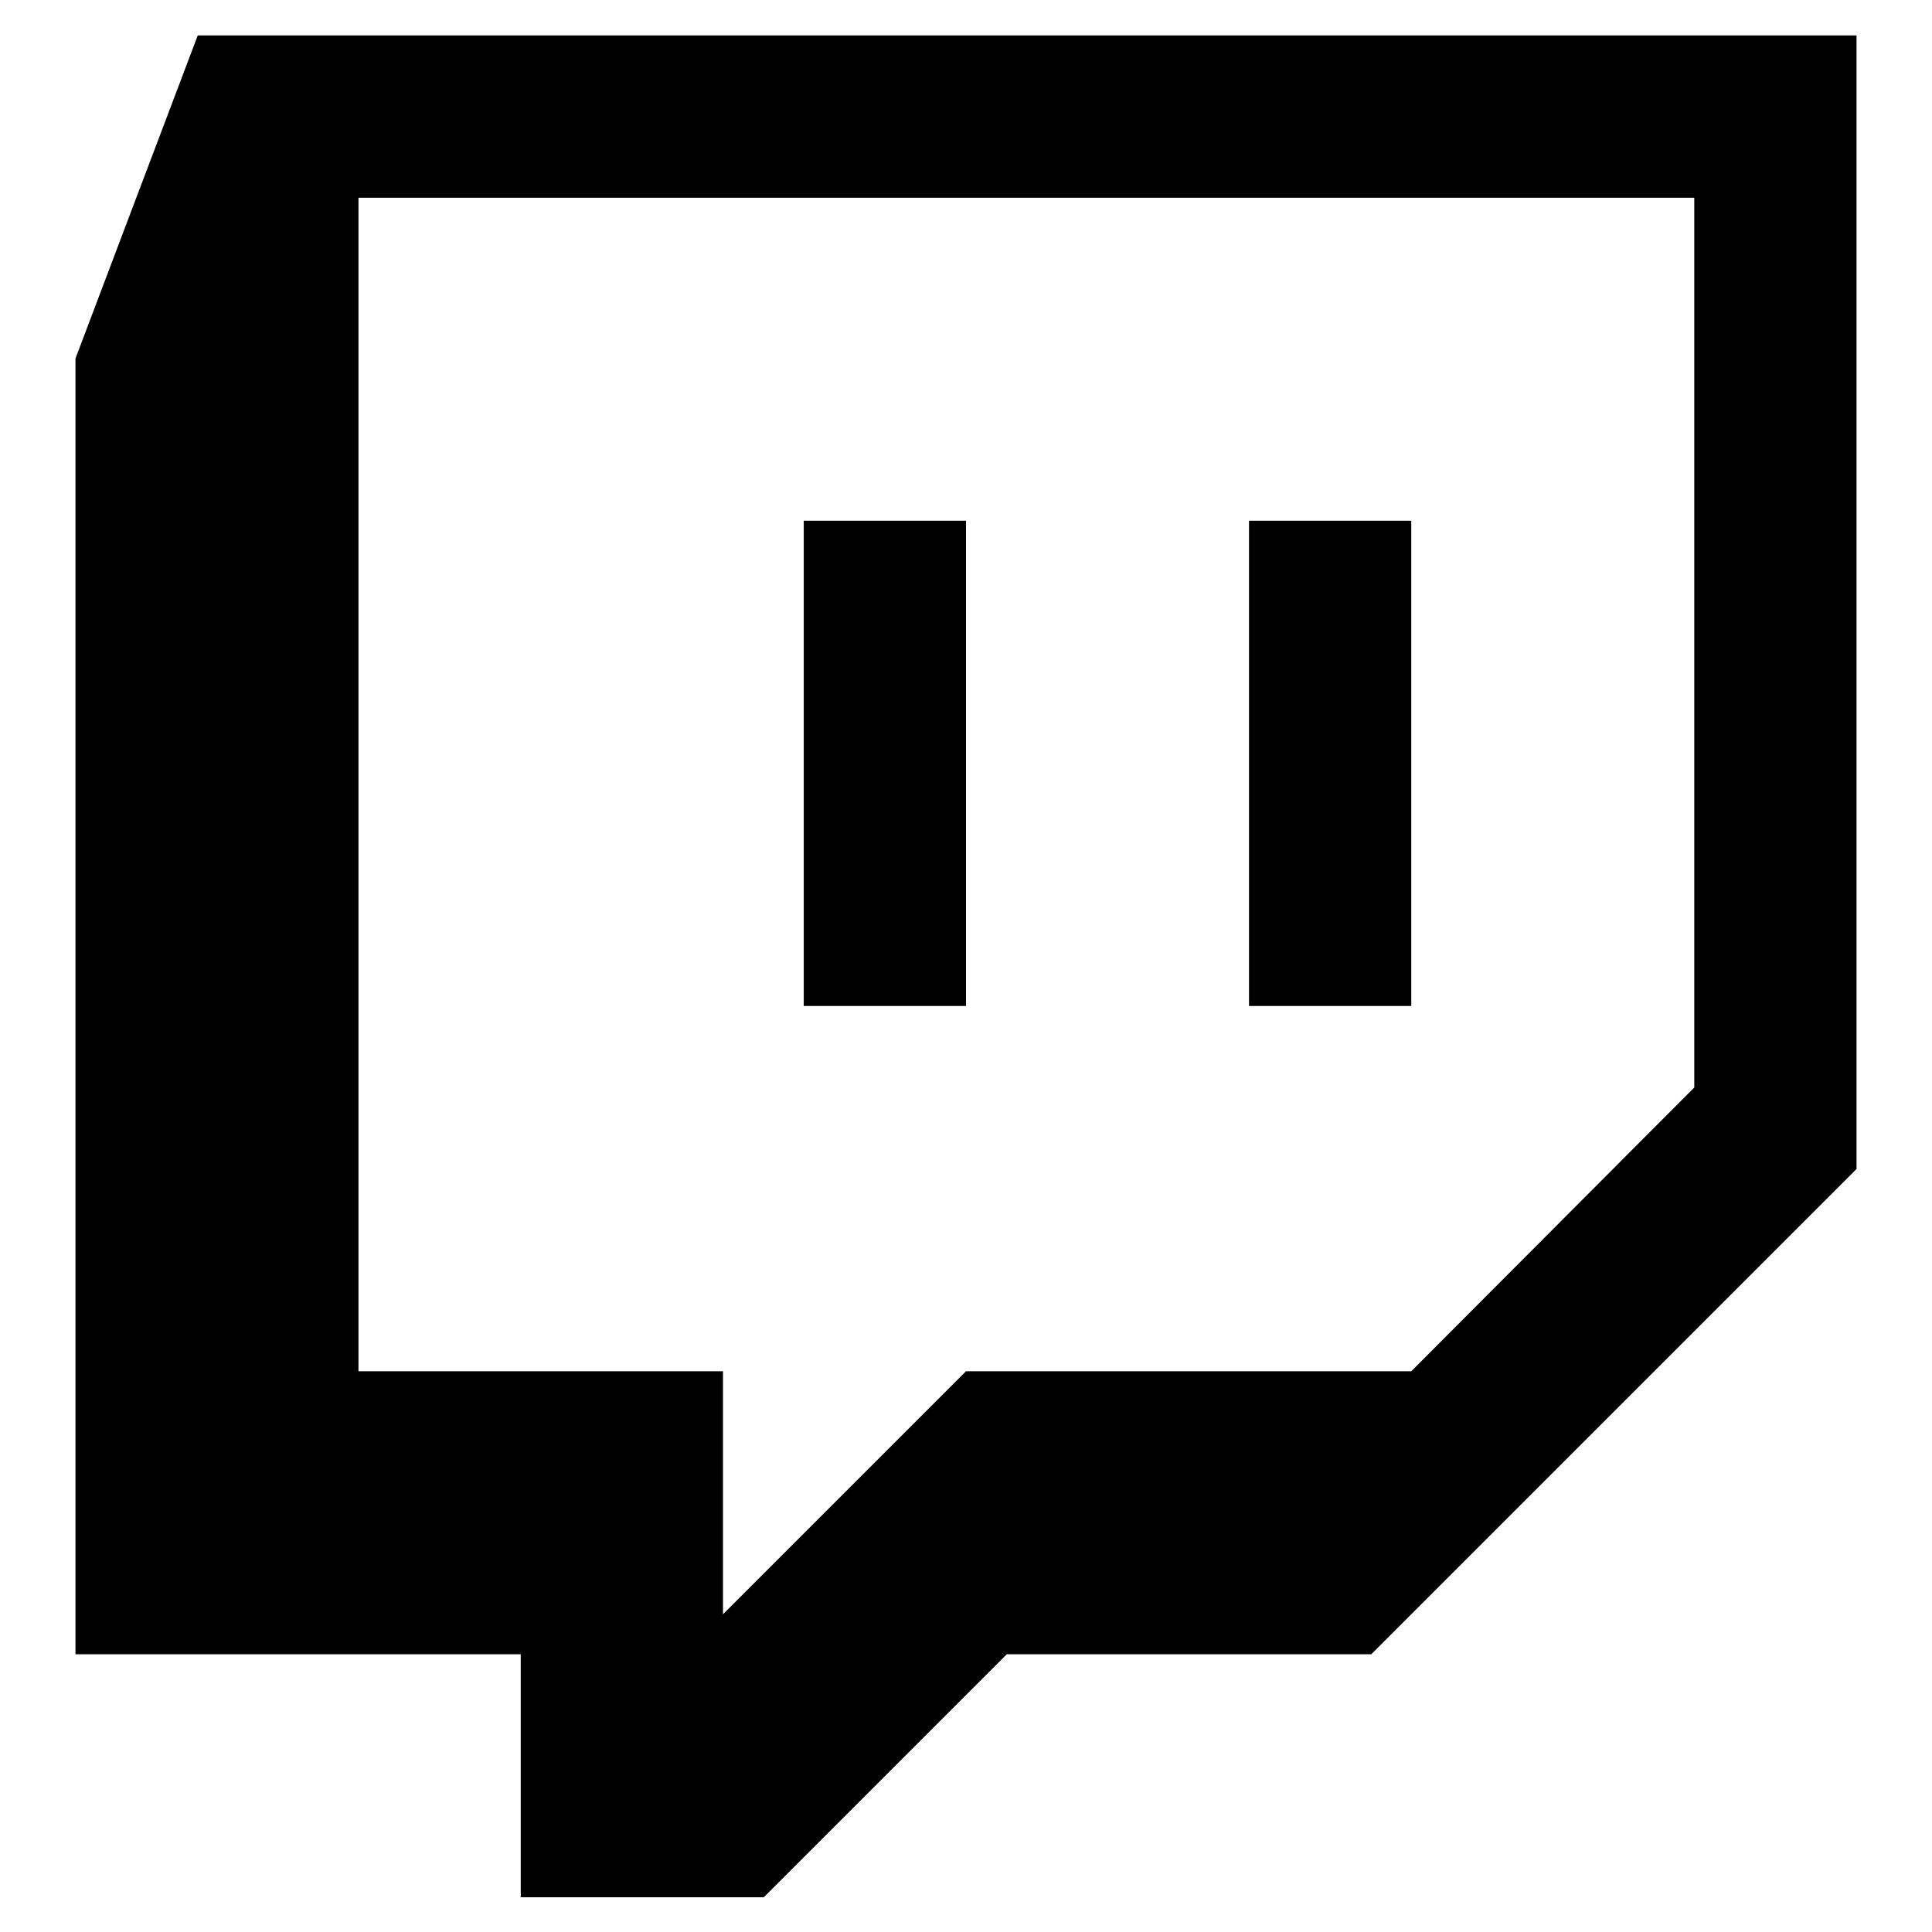 <?xml version="1.0" encoding="utf-8"?>
<!-- Svg Vector Icons : http://www.onlinewebfonts.com/icon -->
<!DOCTYPE svg PUBLIC "-//W3C//DTD SVG 1.1//EN" "http://www.w3.org/Graphics/SVG/1.1/DTD/svg11.dtd">
<svg version="1.1" xmlns="http://www.w3.org/2000/svg" xmlns:xlink="http://www.w3.org/1999/xlink" x="0px" y="0px" viewBox="0 0 256 256" enable-background="new 0 0 256 256" xml:space="preserve">
<g> <path fill="#000000" d="M128,69v64.3h-21.5V69H128z M187,69v64.3h-21.5V69H187z M187,181.7l37.5-37.6V26.2h-177v155.5h48.3v32.2 l32.2-32.2H187L187,181.7z M246,4.7v150.2l-64.3,64.3h-48.3l-32.2,32.2H69v-32.2H10V47.5L26.2,4.7H246L246,4.7z"/></g>
</svg>